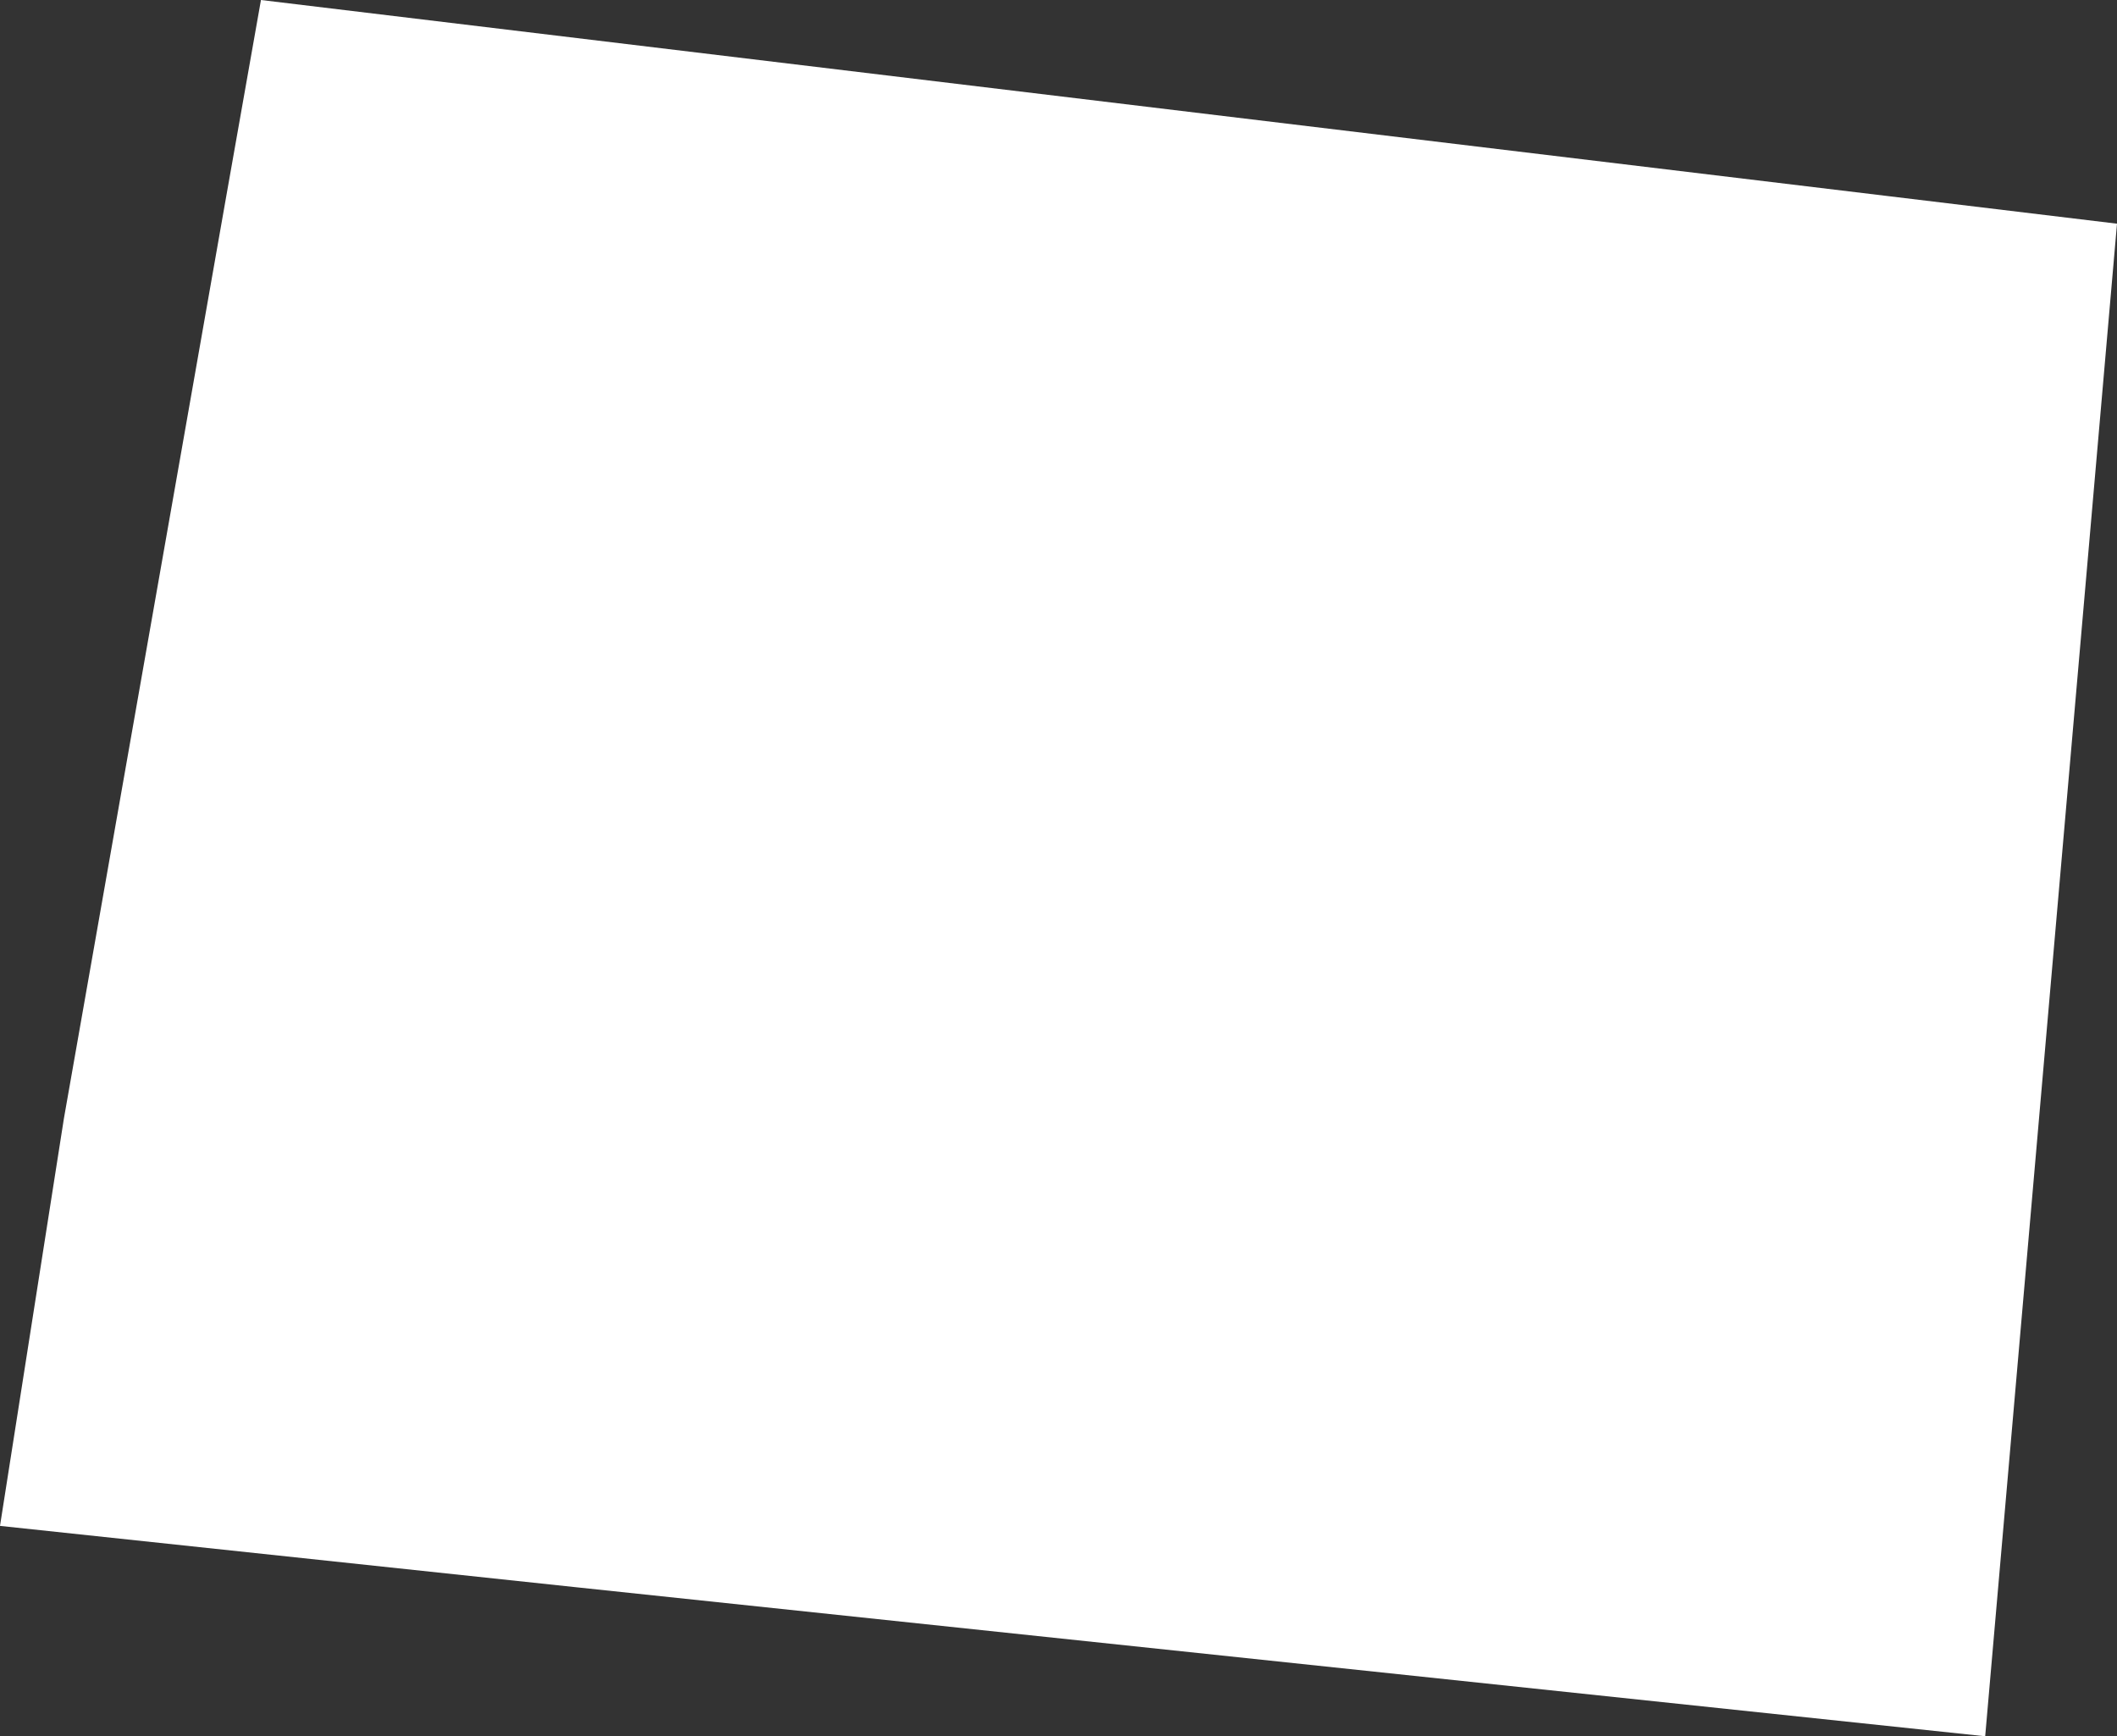 <svg xmlns="http://www.w3.org/2000/svg" viewBox="0 0 159 130.4"><rect x="0" y="0" width="159" height="130.4" fill="#333333" stroke="none"/><defs><style>.cls-1{fill:#fff;}</style></defs><g id="Layer_2" data-name="Layer 2"><g id="Layer_1-2" data-name="Layer 1"><polygon id="WY" class="cls-1" points="19.6 0 17 14.7 4.8 84 0 114.6 43.2 119.2 149.1 130.4 159 16.8 19.6 0"/></g></g></svg>